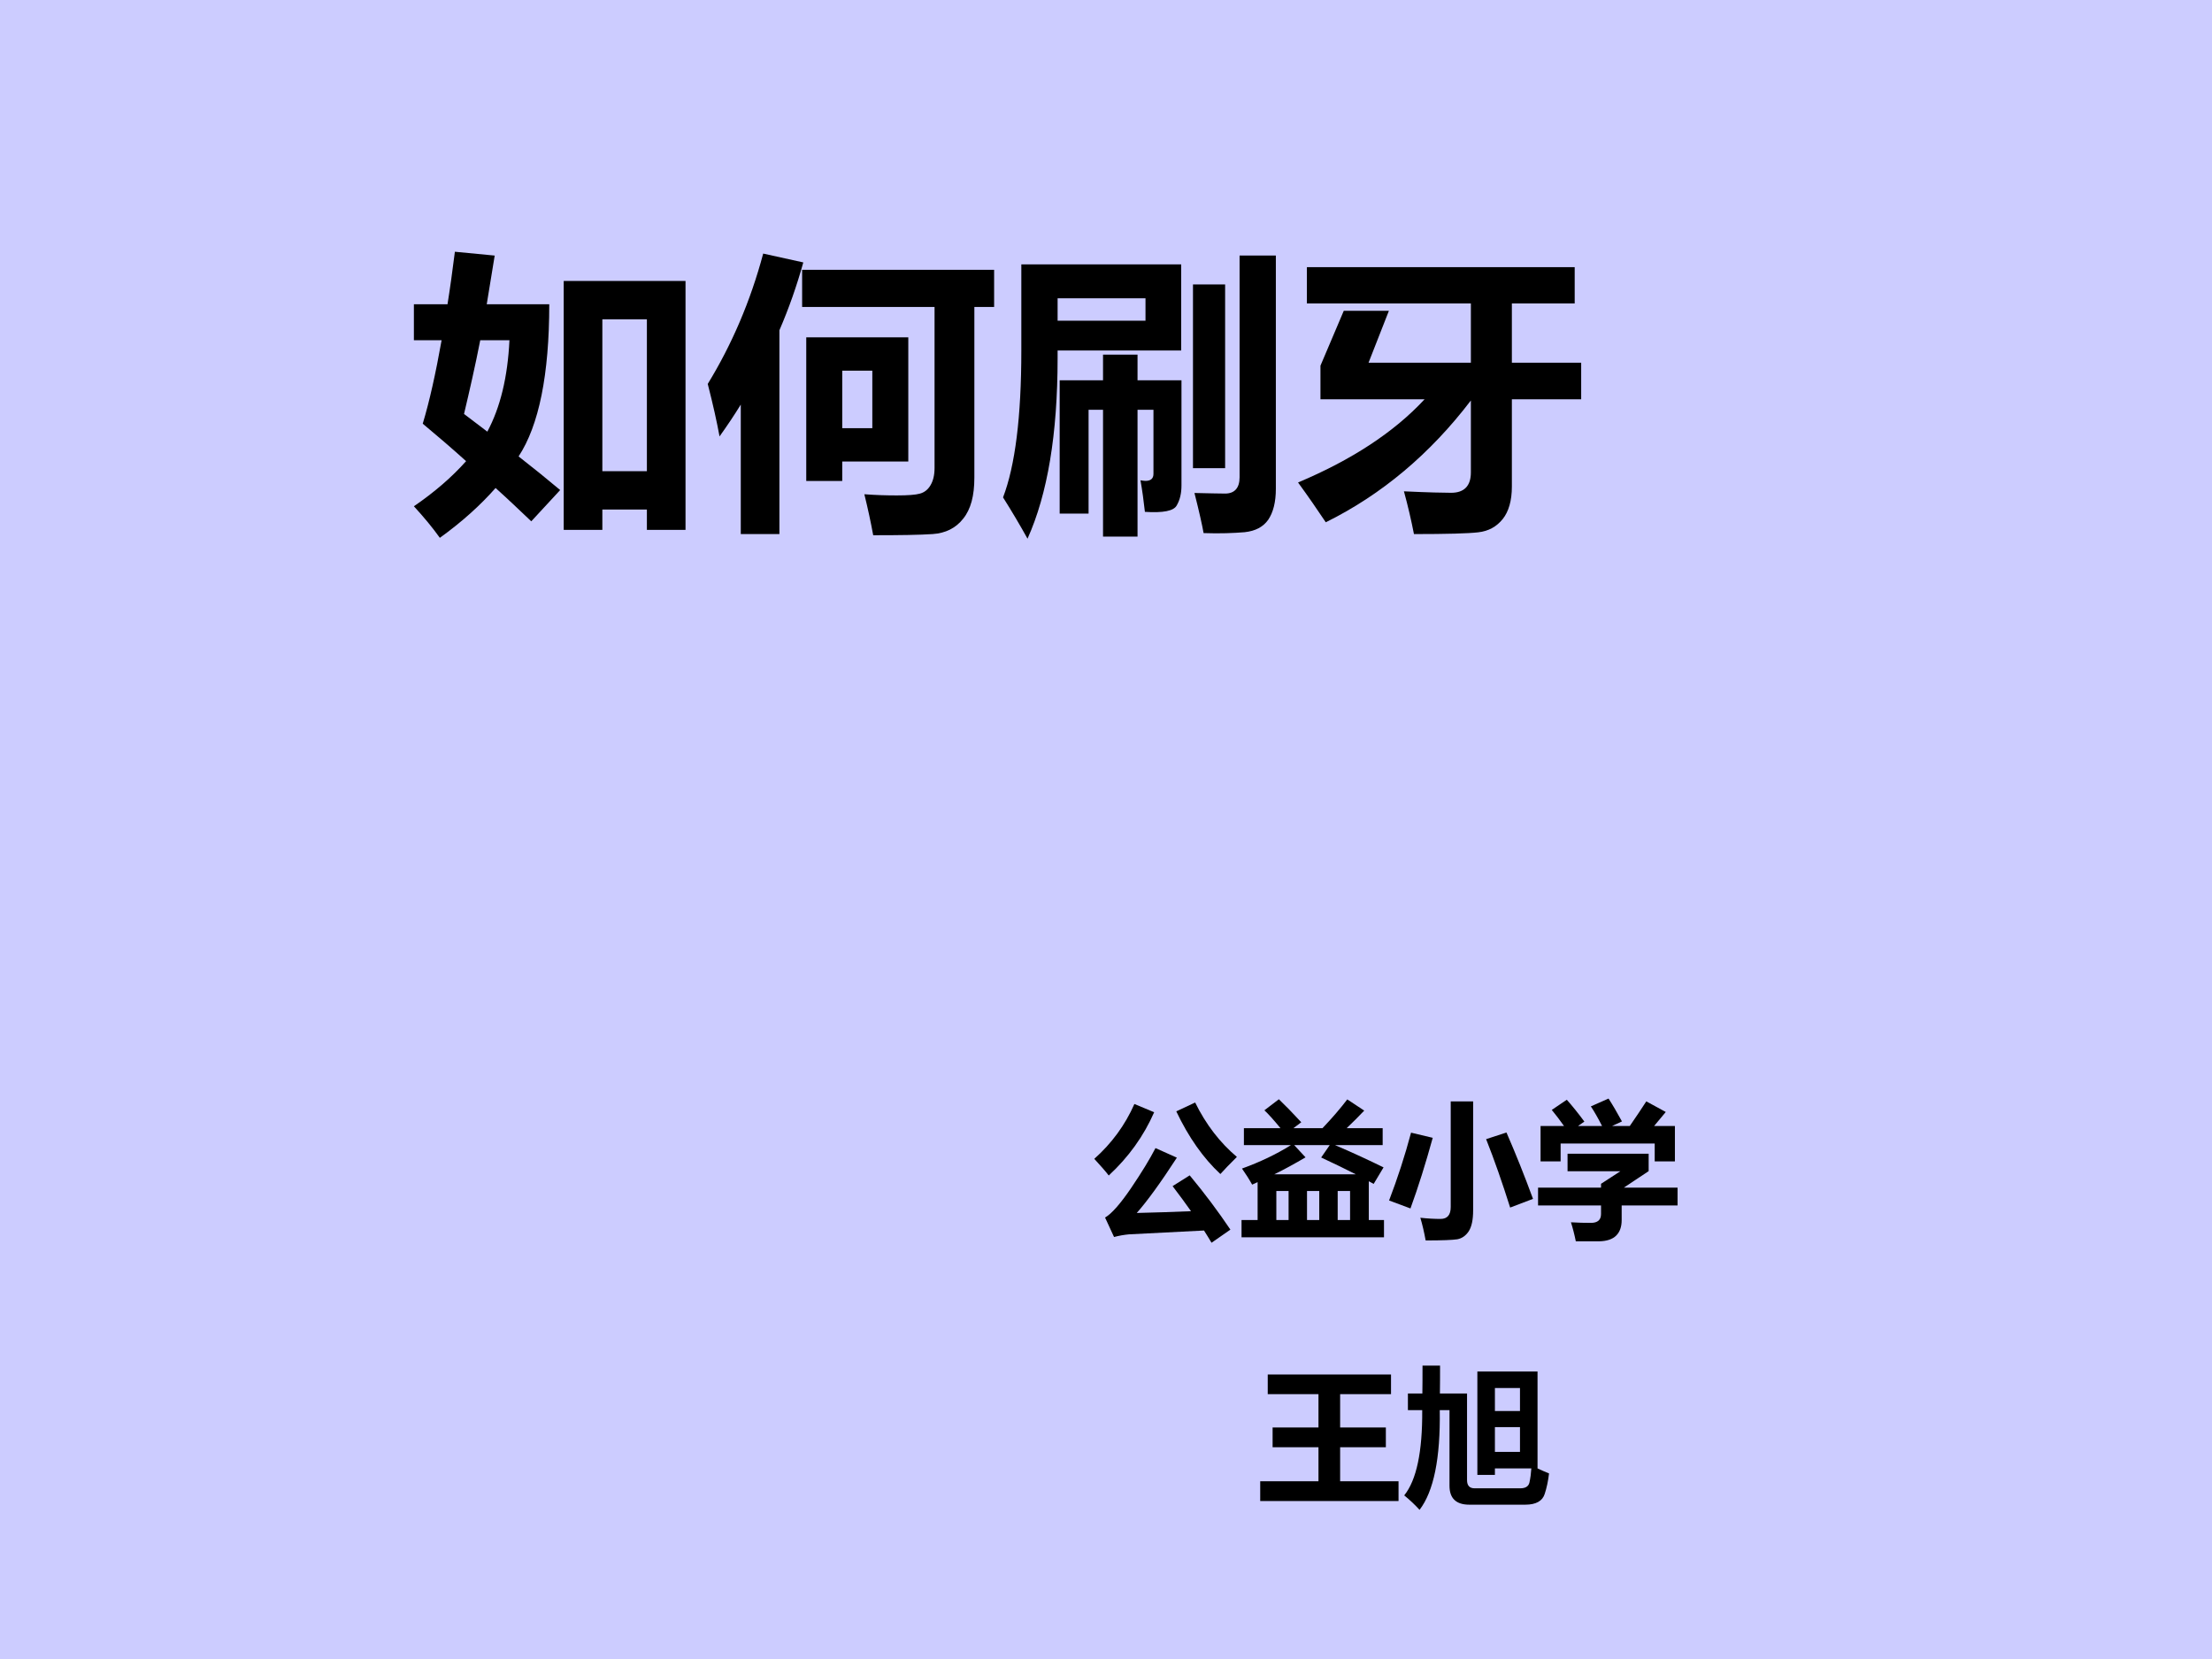 <?xml version="1.0" encoding="UTF-8" standalone="no"?>
<!DOCTYPE svg PUBLIC "-//W3C//DTD SVG 1.1//EN" "http://www.w3.org/Graphics/SVG/1.1/DTD/svg11.dtd">
<svg xmlns="http://www.w3.org/2000/svg" xmlns:xlink="http://www.w3.org/1999/xlink" version="1.1" width="720pt" height="540pt" viewBox="0 0 720 540">
<g enable-background="new">
<g>
<g id="Layer-1" data-name="Artifact">
<clipPath id="cp0">
<path transform="matrix(1,0,0,-1,0,540)" d="M 0 0 L 720 0 L 720 540 L 0 540 Z " fill-rule="evenodd"/>
</clipPath>
<g clip-path="url(#cp0)">
<path transform="matrix(1,0,0,-1,0,540)" d="M 0 0 L 720 0 L 720 540 L 0 540 Z " fill="#ccccff" fill-rule="evenodd"/>
</g>
</g>
<g id="Layer-1" data-name="P">
<clipPath id="cp1">
<path transform="matrix(1,0,0,-1,0,540)" d="M 0 0 L 720 0 L 720 540 L 0 540 Z " fill-rule="evenodd"/>
</clipPath>
<g clip-path="url(#cp1)">
<symbol id="font_2_5f1">
<path d="M 0 .792 L .114 .792 C .123 .848 .131 .907 .139 .97 L .274 .957 L .247 .792 L .459 .792 C .459 .553 .424 .381 .355 .276 C .405 .237 .452 .199 .496 .162 L .398 .056 C .357 .095 .317 .133 .277 .169 C .226 .111 .163 .054 .088 0 C .063 .035 .034 .07 0 .107 C .07 .155 .129 .206 .177 .26 C .127 .305 .078 .347 .03 .387 C .053 .463 .074 .558 .094 .67 L 0 .67 L 0 .792 M .17 .42 L .249 .36 C .293 .442 .318 .545 .324 .67 L .225 .67 C .208 .583 .189 .5 .17 .42 M .508 .027 L .508 .871 L .921 .871 L .921 .027 L .79 .027 L .79 .096 L .639 .096 L .639 .027 L .508 .027 M .79 .741 L .639 .741 L .639 .226 L .79 .226 L .79 .741 Z "/>
</symbol>
<symbol id="font_2_47d">
<path d="M .188 .955 L .324 .925 C .302 .846 .275 .769 .243 .695 L .243 .004 L .112 .004 L .112 .443 C .09 .407 .065 .37 .04 .335 C .031 .384 .018 .443 0 .513 C .082 .647 .145 .794 .188 .955 M .32 .9 L .971 .9 L .971 .774 L .904 .774 L .904 .195 C .904 .134 .892 .088 .866 .056 C .841 .024 .806 .007 .763 .004 C .719 .001 .652 0 .561 0 C .553 .044 .543 .09 .531 .139 C .57 .136 .607 .135 .641 .135 C .679 .135 .705 .137 .719 .141 C .734 .145 .746 .154 .755 .169 C .764 .184 .769 .203 .769 .228 L .769 .774 L .32 .774 L .32 .9 M .68 .671 L .68 .25 L .456 .25 L .456 .184 L .334 .184 L .334 .671 L .68 .671 M .456 .558 L .456 .363 L .558 .363 L .558 .558 L .456 .558 Z "/>
</symbol>
<symbol id="font_2_4f2">
<path d="M .802 .96 L .925 .96 L .925 .169 C .925 .124 .916 .089 .899 .064 C .882 .04 .856 .026 .819 .022 C .782 .019 .736 .017 .68 .019 C .675 .047 .665 .092 .649 .155 C .698 .154 .732 .153 .753 .153 C .785 .153 .802 .172 .802 .208 L .802 .96 M .062 .93 L .604 .93 L .604 .638 L .185 .638 L .185 .612 C .185 .355 .151 .151 .083 0 C .058 .045 .031 .091 0 .14 C .041 .247 .062 .413 .062 .638 L .062 .93 M .483 .739 L .483 .815 L .185 .815 L .185 .739 L .483 .739 M .644 .862 L .753 .862 L .753 .239 L .644 .239 L .644 .862 M .456 .007 L .339 .007 L .339 .437 L .29 .437 L .29 .085 L .192 .085 L .192 .537 L .339 .537 L .339 .624 L .456 .624 L .456 .537 L .605 .537 L .605 .181 C .605 .154 .6 .132 .589 .113 C .579 .094 .543 .087 .481 .091 C .477 .128 .472 .164 .466 .198 C .472 .197 .478 .196 .483 .196 C .501 .196 .51 .204 .51 .22 L .51 .437 L .456 .437 L .456 .007 Z "/>
</symbol>
<symbol id="font_2_89f">
<path d="M .239 .581 L .586 .581 L .586 .782 L .03 .782 L .03 .905 L .938 .905 L .938 .782 L .725 .782 L .725 .581 L .96 .581 L .96 .457 L .725 .457 L .725 .161 C .725 .113 .714 .076 .694 .051 C .673 .025 .646 .01 .611 .006 C .577 .002 .504 0 .393 0 C .384 .046 .373 .094 .359 .145 C .443 .141 .496 .14 .519 .14 C .563 .14 .586 .163 .586 .209 L .586 .453 C .448 .272 .284 .134 .094 .04 C .066 .082 .035 .127 0 .175 C .183 .252 .326 .346 .429 .457 L .076 .457 L .076 .571 L .155 .757 L .308 .757 L .239 .581 Z "/>
</symbol>
<use xlink:href="#font_2_5f1" transform="matrix(96,0,0,-96,134.72,175.061)"/>
<use xlink:href="#font_2_47d" transform="matrix(96,0,0,-96,230.369,174.217)"/>
<use xlink:href="#font_2_4f2" transform="matrix(96,0,0,-96,326.487,175.342)"/>
<use xlink:href="#font_2_89f" transform="matrix(96,0,0,-96,422.511,173.842)"/>
</g>
</g>
<g id="Layer-1" data-name="P">
<clipPath id="cp3">
<path transform="matrix(1,0,0,-1,0,540)" d="M 0 0 L 720 0 L 720 540 L 0 540 Z " fill-rule="evenodd"/>
</clipPath>
<g clip-path="url(#cp3)">
<symbol id="font_2_4b7">
<path d="M .684 .951 C .757 .802 .852 .679 .967 .582 C .919 .535 .882 .496 .855 .466 C .74 .573 .64 .714 .556 .891 L .684 .951 M .272 .941 L .406 .885 C .335 .723 .232 .58 .098 .456 C .076 .485 .043 .522 0 .569 C .118 .674 .209 .798 .272 .941 M .647 .457 C .75 .333 .841 .211 .923 .089 L .795 0 C .779 .027 .762 .055 .744 .083 L .235 .057 C .202 .054 .168 .048 .134 .039 L .073 .171 C .117 .196 .176 .263 .249 .37 C .322 .478 .377 .568 .415 .642 L .56 .577 C .449 .406 .358 .281 .288 .202 C .416 .205 .538 .209 .656 .214 C .618 .268 .576 .325 .531 .384 L .647 .457 Z "/>
</symbol>
<symbol id="font_2_8ee">
<path d="M 0 .117 L .109 .117 L .109 .374 C .097 .368 .085 .363 .072 .357 C .052 .393 .029 .429 .003 .466 C .125 .51 .236 .563 .335 .625 L .016 .625 L .016 .74 L .264 .74 C .218 .796 .182 .836 .155 .861 L .253 .936 C .294 .897 .345 .845 .405 .78 L .352 .74 L .549 .74 C .613 .807 .669 .872 .717 .935 L .832 .859 C .792 .817 .752 .777 .713 .74 L .957 .74 L .957 .625 L .634 .625 C .756 .573 .865 .522 .963 .474 L .896 .362 L .863 .38 L .863 .117 L .966 .117 L .966 0 L 0 0 L 0 .117 M .54 .541 L .598 .625 L .357 .625 L .434 .542 C .362 .5 .292 .461 .222 .427 L .775 .427 C .704 .463 .626 .501 .54 .541 M .736 .314 L .652 .314 L .652 .117 L .736 .117 L .736 .314 M .444 .117 L .527 .117 L .527 .314 L .444 .314 L .444 .117 M .236 .117 L .319 .117 L .319 .314 L .236 .314 L .236 .117 Z "/>
</symbol>
<symbol id="font_2_633">
<path d="M .418 .943 L .57 .943 L .57 .204 C .57 .14 .56 .093 .54 .062 C .52 .032 .494 .014 .463 .008 C .432 .003 .36 0 .248 0 C .238 .055 .226 .107 .212 .154 C .264 .148 .31 .146 .349 .146 C .395 .146 .418 .173 .418 .227 L .418 .943 M .796 .732 C .858 .59 .918 .44 .976 .282 L .821 .223 C .768 .391 .714 .546 .658 .687 L .796 .732 M .149 .731 L .296 .696 C .248 .522 .198 .362 .145 .217 L 0 .271 C .057 .42 .107 .573 .149 .731 Z "/>
</symbol>
<symbol id="font_2_605">
<path d="M .195 .96 C .234 .916 .274 .866 .314 .812 L .271 .782 L .434 .782 C .407 .835 .382 .879 .358 .915 L .478 .968 C .504 .928 .534 .877 .569 .813 L .502 .782 L .622 .782 C .666 .846 .704 .902 .734 .949 L .866 .877 L .787 .782 L .928 .782 L .928 .542 L .791 .542 L .791 .663 L .153 .663 L .153 .542 L .017 .542 L .017 .782 L .176 .782 C .148 .822 .12 .858 .093 .891 L .195 .96 M 0 .364 L .427 .364 L .427 .39 L .558 .475 L .2 .475 L .2 .594 L .75 .594 L .75 .476 L .582 .364 L .946 .364 L .946 .243 L .567 .243 L .567 .144 C .567 .099 .555 .064 .53 .039 C .505 .014 .466 .001 .415 0 C .363 0 .31 0 .256 0 C .247 .045 .236 .088 .223 .129 C .272 .126 .317 .125 .358 .125 C .404 .125 .427 .145 .427 .185 L .427 .243 L 0 .243 L 0 .364 Z "/>
</symbol>
<use xlink:href="#font_2_4b7" transform="matrix(48,0,0,-48,356.188,404.512)"/>
<use xlink:href="#font_2_8ee" transform="matrix(48,0,0,-48,404.118,402.731)"/>
<use xlink:href="#font_2_633" transform="matrix(48,0,0,-48,452.142,403.762)"/>
<use xlink:href="#font_2_605" transform="matrix(48,0,0,-48,500.634,404.043)"/>
</g>
</g>
<g id="Layer-1" data-name="P">
<clipPath id="cp4">
<path transform="matrix(1,0,0,-1,0,540)" d="M 0 0 L 720 0 L 720 540 L 0 540 Z " fill-rule="evenodd"/>
</clipPath>
<g clip-path="url(#cp4)">
<symbol id="font_2_8b6">
<path d="M 0 .134 L .395 .134 L .395 .365 L .084 .365 L .084 .499 L .395 .499 L .395 .725 L .051 .725 L .051 .858 L .887 .858 L .887 .725 L .542 .725 L .542 .499 L .852 .499 L .852 .365 L .542 .365 L .542 .134 L .938 .134 L .938 0 L 0 0 L 0 .134 Z "/>
</symbol>
<symbol id="font_2_39f2">
<path d="M .243 .978 C .243 .913 .243 .85 .242 .789 L .426 .789 L .426 .201 C .426 .165 .443 .146 .477 .146 L .787 .146 C .822 .146 .843 .159 .849 .185 C .856 .216 .86 .249 .862 .281 L .615 .281 L .615 .237 L .496 .237 L .496 .938 L .904 .938 L .904 .281 C .93 .269 .956 .257 .982 .247 C .976 .195 .966 .149 .953 .109 C .938 .06 .894 .035 .821 .035 L .441 .035 C .352 .035 .307 .078 .307 .163 L .307 .676 L .241 .676 C .246 .35 .2 .125 .104 0 C .072 .035 .037 .068 0 .098 C .083 .201 .124 .393 .122 .676 L .025 .676 L .025 .789 L .123 .789 C .124 .841 .124 .904 .124 .978 L .243 .978 M .785 .393 L .785 .561 L .615 .561 L .615 .393 L .785 .393 M .785 .826 L .615 .826 L .615 .67 L .785 .67 L .785 .826 Z "/>
</symbol>
<use xlink:href="#font_2_8b6" transform="matrix(48,0,0,-48,410.196,488.588)"/>
<use xlink:href="#font_2_39f2" transform="matrix(48,0,0,-48,457.071,491.448)"/>
</g>
</g>
</g>
</g>
</svg>
